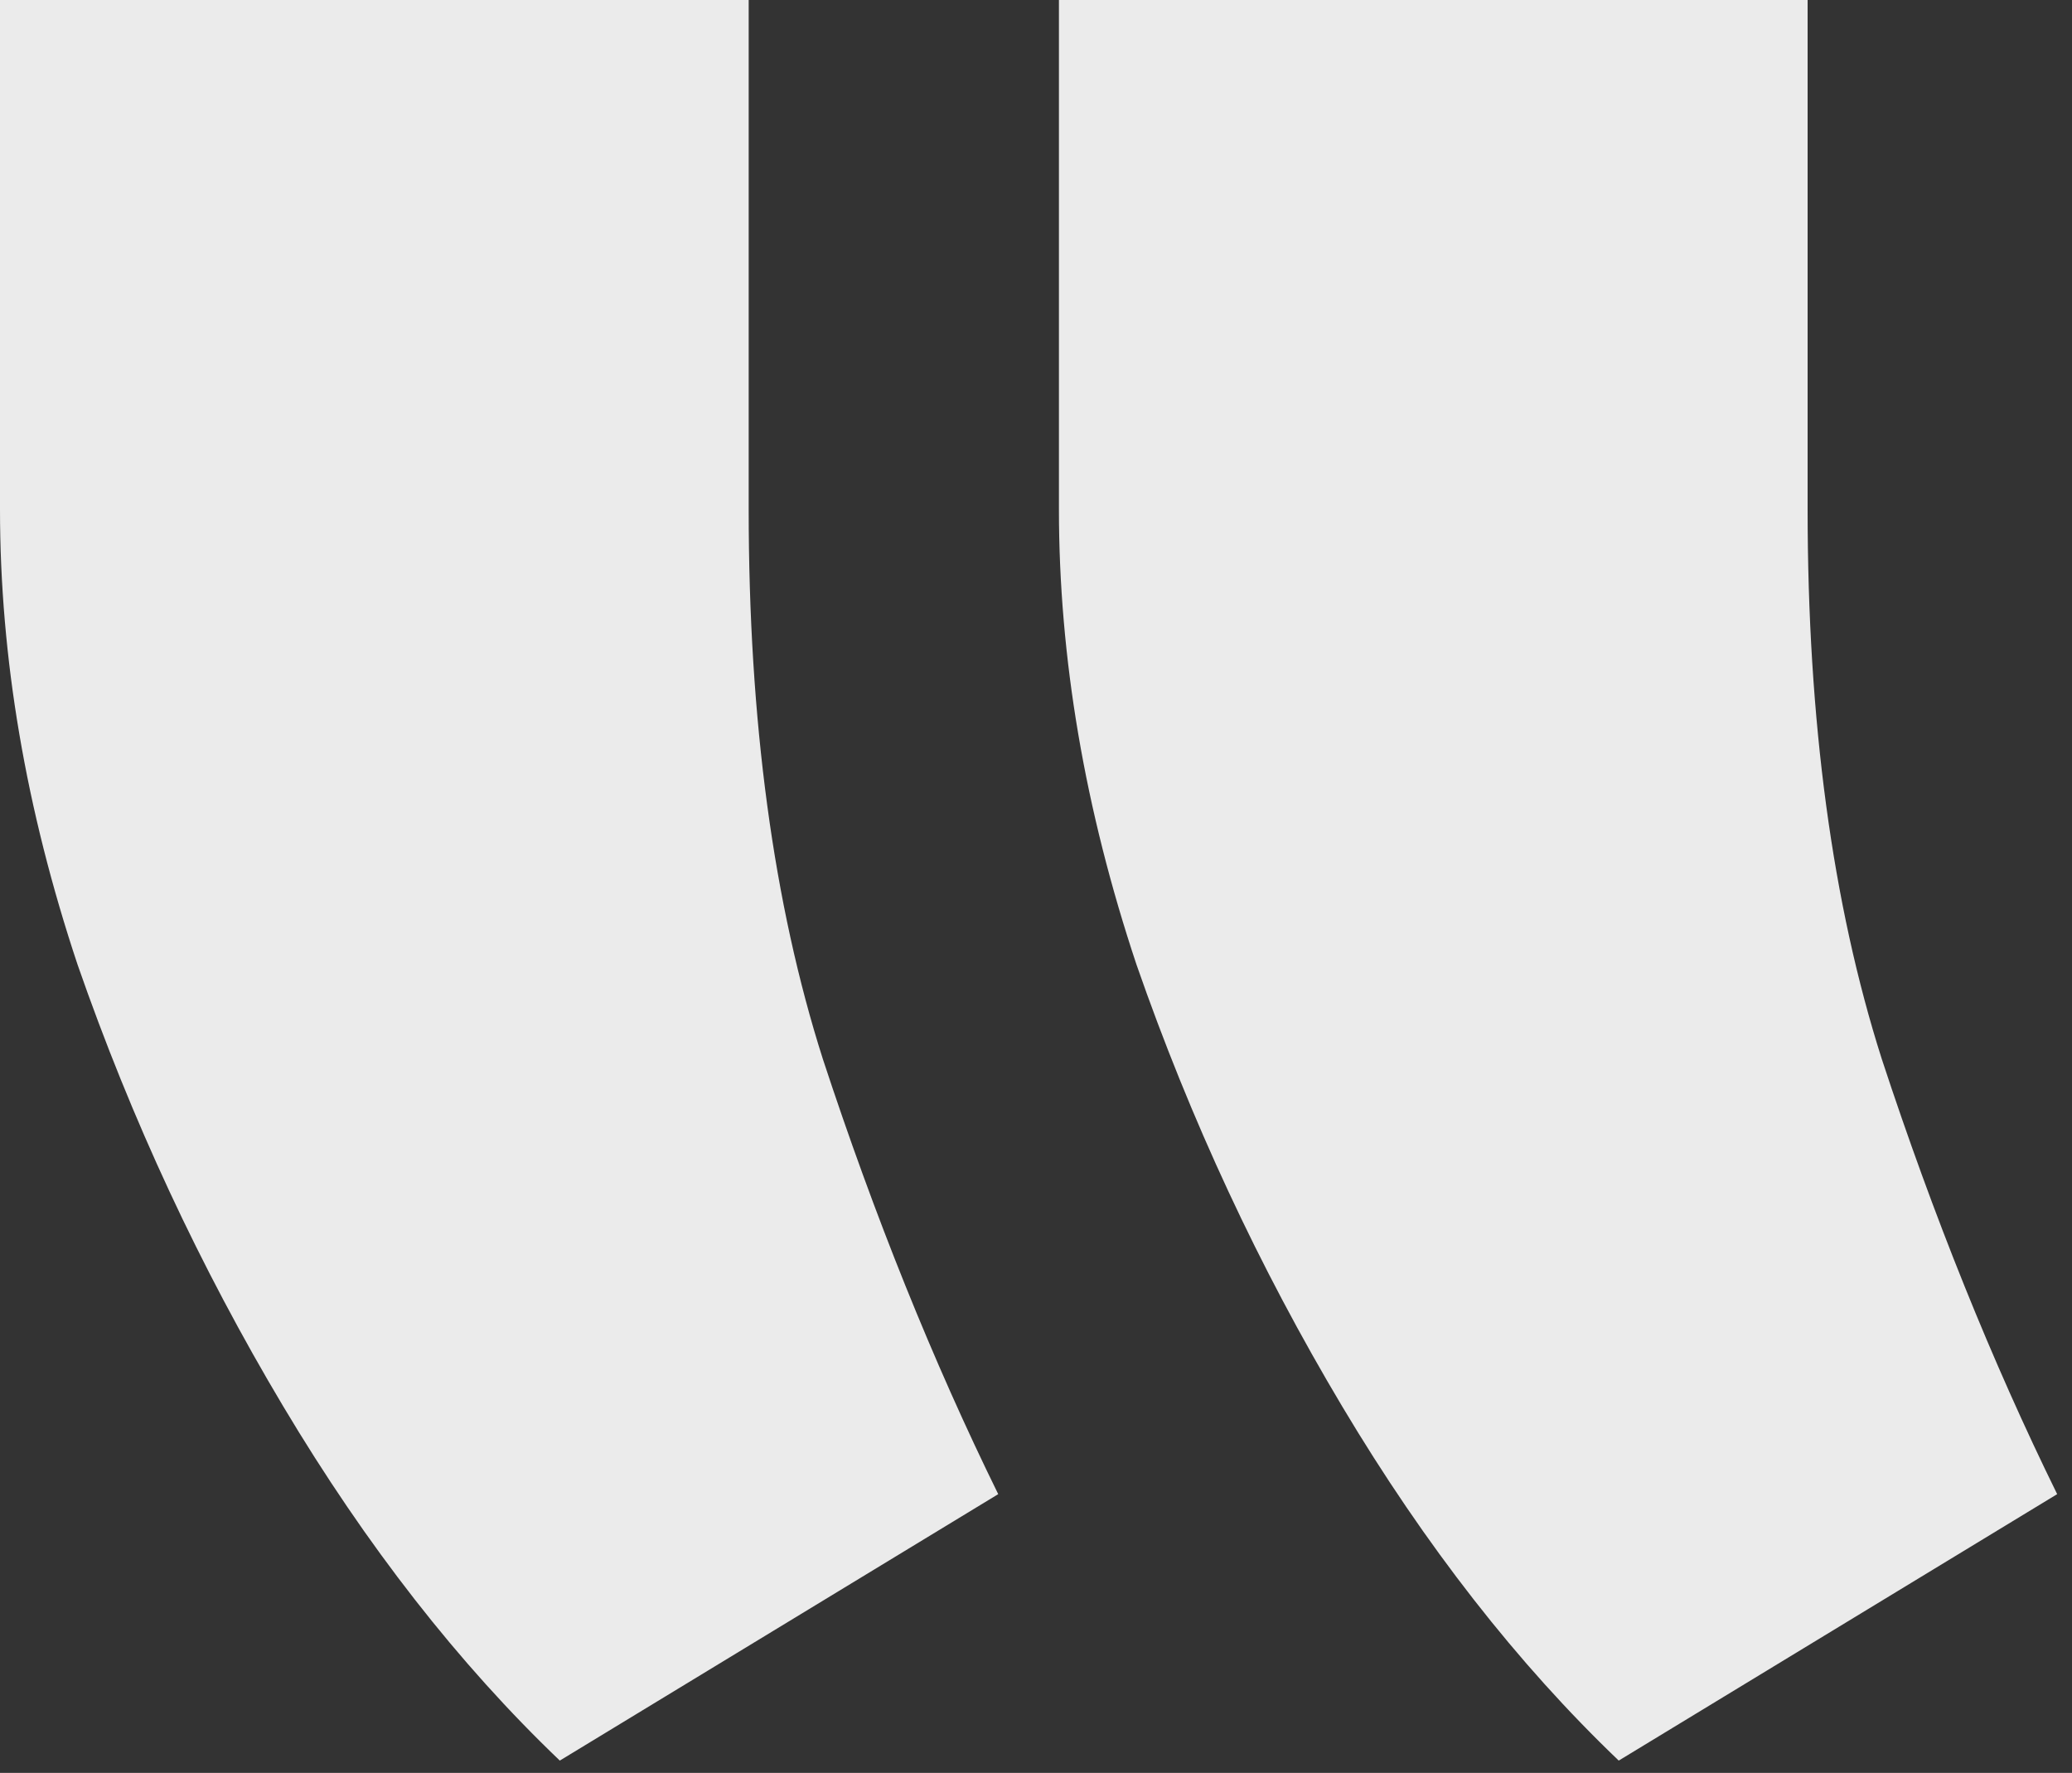 <?xml version="1.0" encoding="UTF-8"?> <svg xmlns="http://www.w3.org/2000/svg" width="90" height="77" viewBox="0 0 90 77" fill="none"><rect x="0" y="0" width="90" height="77" fill="#333333" stroke="none"/><path d="M0 0V22.119C0 28.564 1.123 35.156 3.369 41.895C5.713 48.633 8.691 55.029 12.305 61.084C15.918 67.139 19.922 72.266 24.316 76.465L43.359 64.893C40.527 59.131 37.988 52.832 35.742 45.996C33.594 39.258 32.52 31.299 32.52 22.119V0H0ZM45.996 0V22.119C45.996 28.564 47.119 35.156 49.365 41.895C51.709 48.633 54.688 55.029 58.301 61.084C61.914 67.139 65.918 72.266 70.312 76.465L89.356 64.893C86.523 59.131 83.984 52.832 81.738 45.996C79.59 39.258 78.516 31.299 78.516 22.119V0H45.996Z" fill="#EBEBEB"></path></svg> 